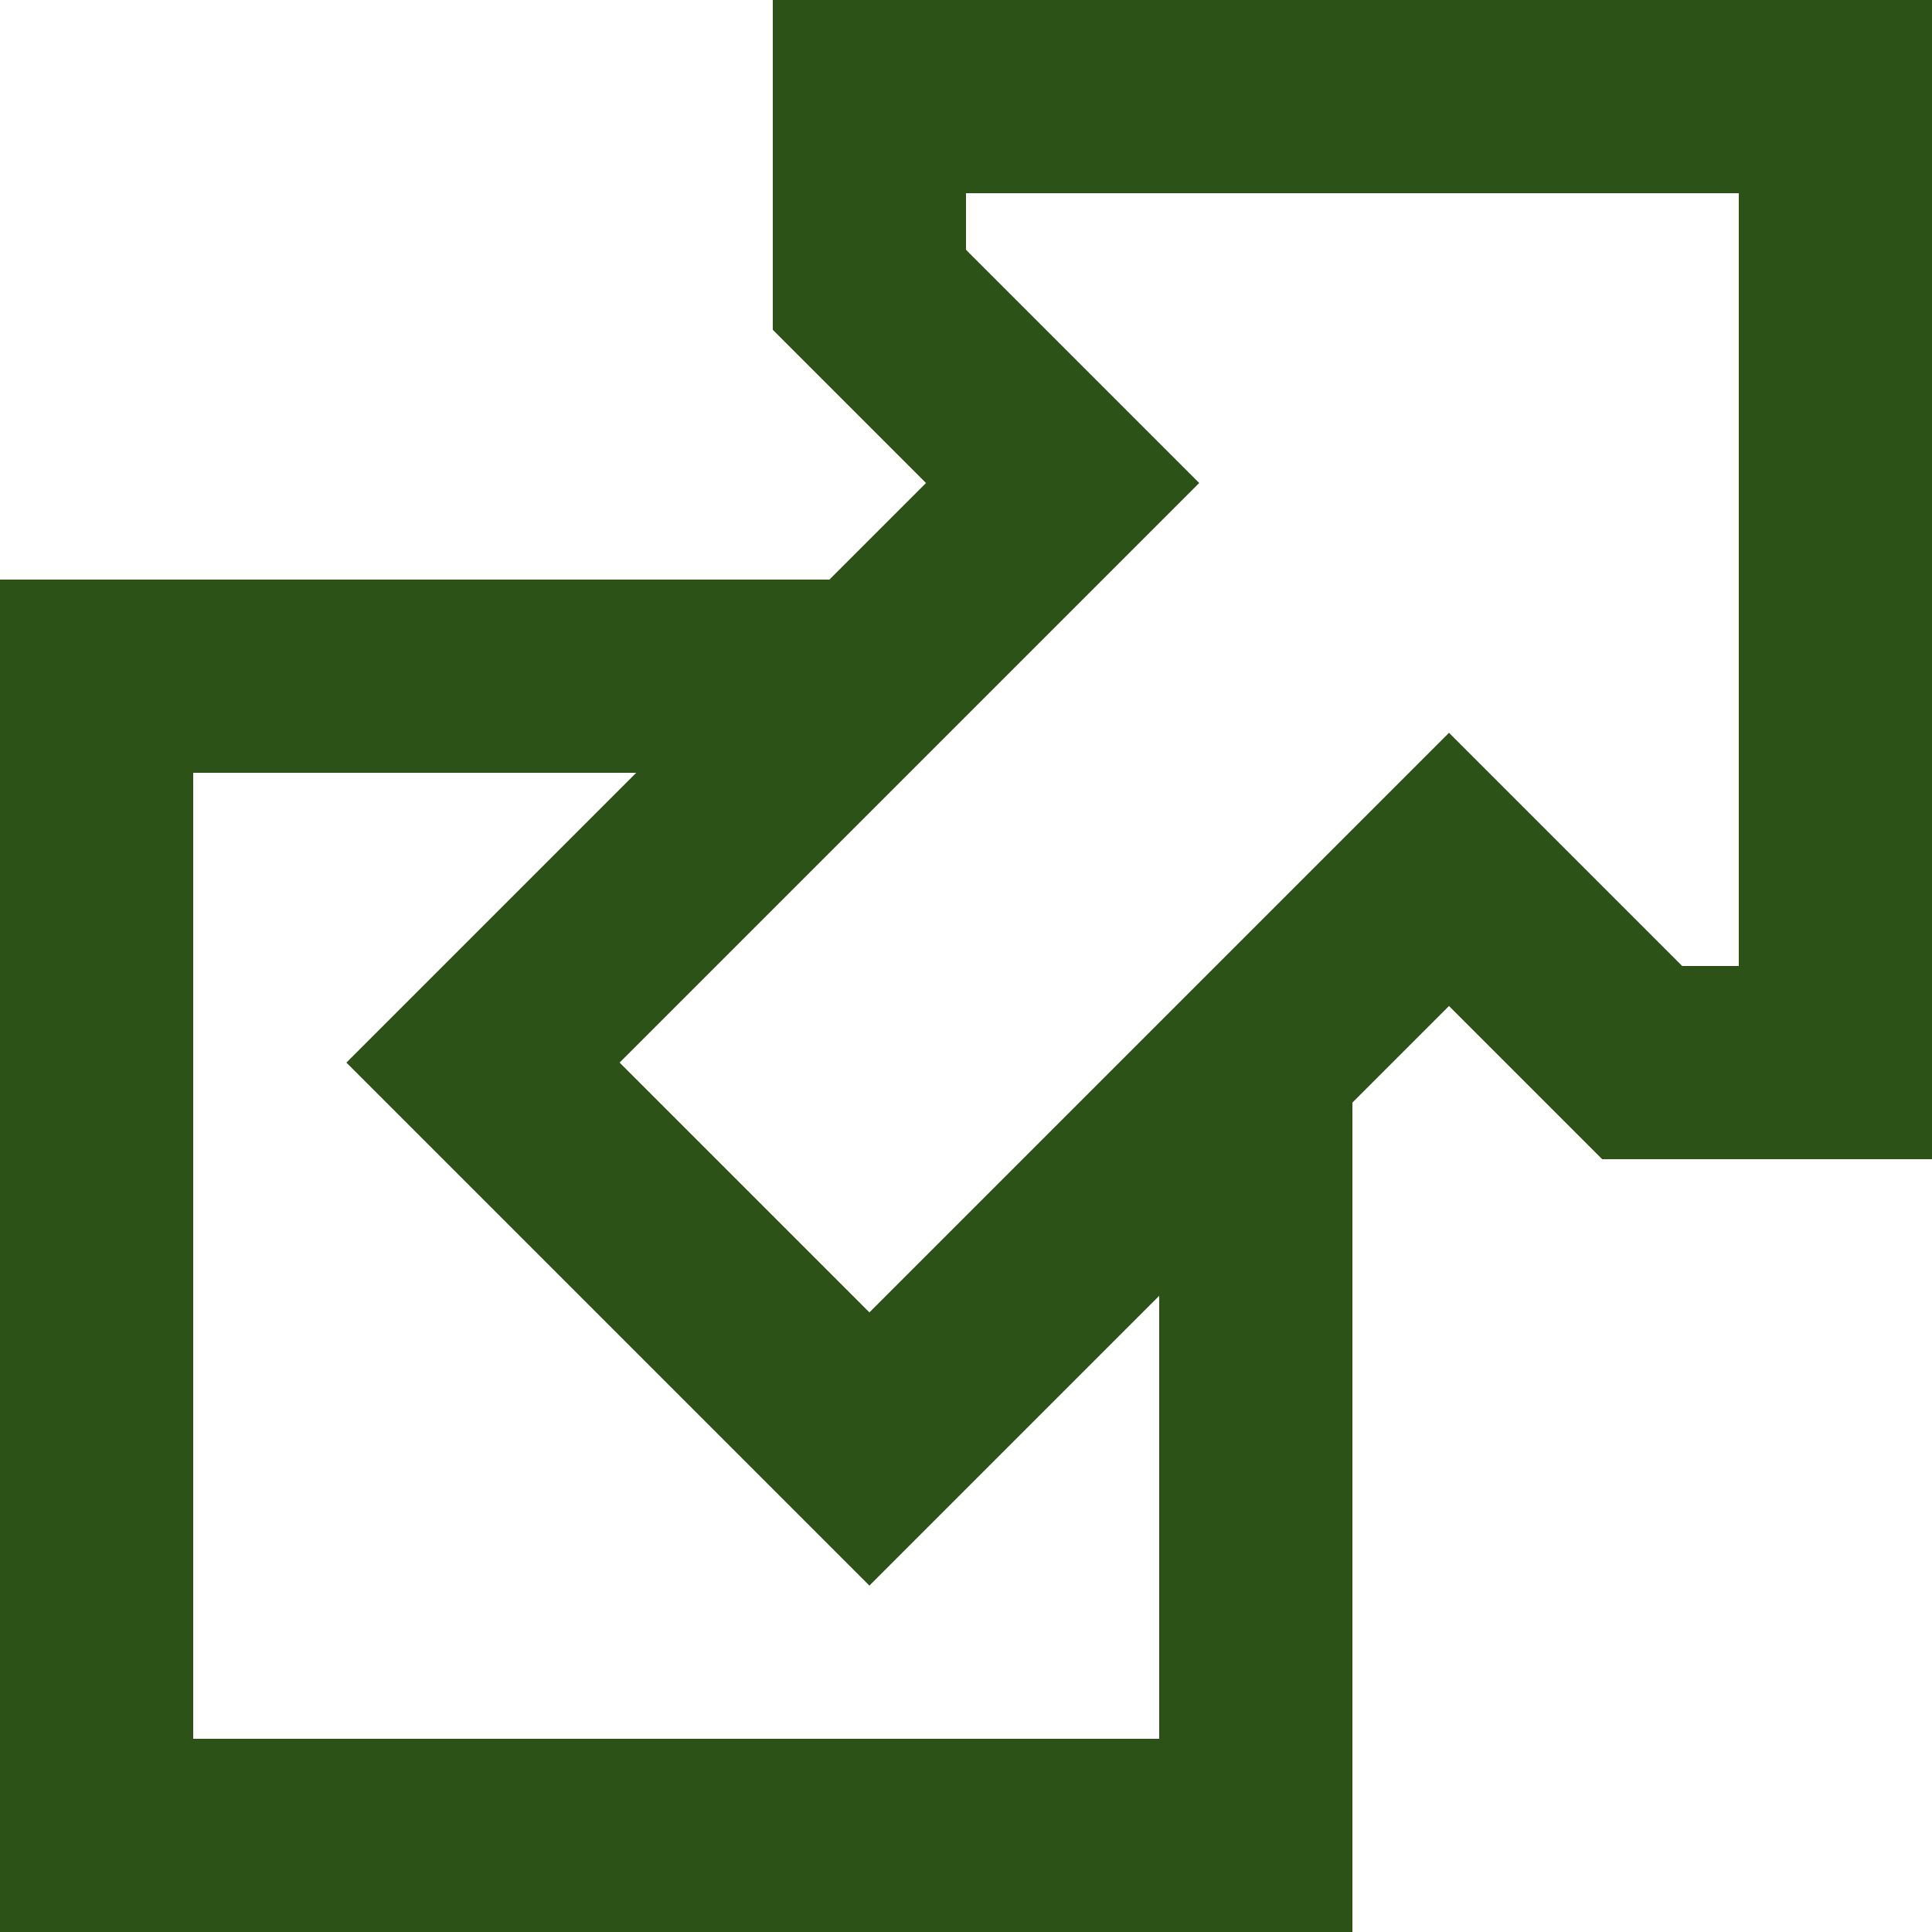 ﻿<?xml version="1.0" encoding="UTF-8"?>
<svg xmlns="http://www.w3.org/2000/svg" width="20" height="20">
<path fill="none" stroke="#2c5217" stroke-width="2"
d="m8.6,7H1v12h12V11.4M9,1v2l2,2-6,6 4,4 6-6 2,2h2V1z"/>
</svg>